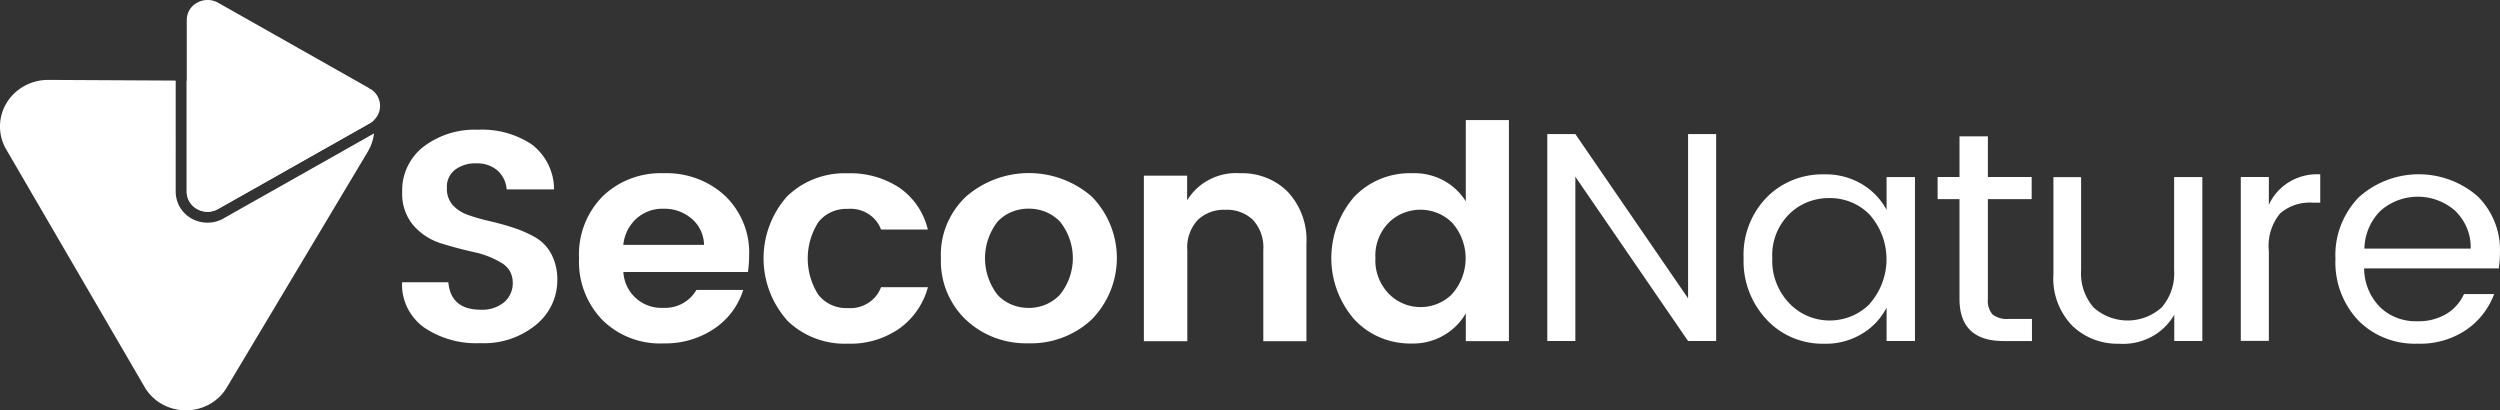 <?xml version="1.0" encoding="UTF-8"?> <svg xmlns="http://www.w3.org/2000/svg" id="whie-Logo_SVG_Edit_" data-name="whie-Logo SVG Edit " width="955.147" height="156.774" viewBox="0 0 955.147 156.774"><rect x="0" y="0" width="955.147" height="156.774" fill="#333333" stroke="none"/><path id="Path_16" data-name="Path 16" d="M81.719,30.116a12.719,12.719,0,0,0-8.05,2.444,8.232,8.232,0,0,0-2.386,3.047,7.743,7.743,0,0,0-.719,3.766,9.487,9.487,0,0,0,2.3,6.785,14.632,14.632,0,0,0,6.066,3.766,74.809,74.809,0,0,0,8.251,2.329c2.99.69,5.951,1.524,8.941,2.5a45.026,45.026,0,0,1,8.251,3.651,16.034,16.034,0,0,1,6.066,6.325,20.635,20.635,0,0,1,2.3,10.091,21.827,21.827,0,0,1-2.1,9.315,22.385,22.385,0,0,1-5.951,7.59A31.333,31.333,0,0,1,83.271,98.8,35.4,35.4,0,0,1,61.68,92.7a20.589,20.589,0,0,1-6.3-7.59,19.682,19.682,0,0,1-1.926-9.574H71.11q.949,10.479,12.362,10.494a13.145,13.145,0,0,0,8.941-2.846,9.678,9.678,0,0,0,2.53-3.45,9.4,9.4,0,0,0,.776-4.14A8.774,8.774,0,0,0,94.6,71.286a8.5,8.5,0,0,0-3.22-3.162,33.858,33.858,0,0,0-10.522-4.111c-4.111-.92-8.251-2.013-12.42-3.306a23.216,23.216,0,0,1-10.58-6.785A18.492,18.492,0,0,1,53.486,41.1a20.936,20.936,0,0,1,1.955-9.6,21.186,21.186,0,0,1,6.152-7.734,32.327,32.327,0,0,1,20.9-6.5A34.2,34.2,0,0,1,103.022,22.9,21.65,21.65,0,0,1,111.5,40.064H93.391a10.666,10.666,0,0,0-3.536-7.245,11.717,11.717,0,0,0-8.021-2.7h-.115Z" transform="translate(100.182 32.3)" fill="#fff"></path><path id="Path_17" data-name="Path 17" d="M109.086,88.065a31.759,31.759,0,0,1-12.564-2.1,31.042,31.042,0,0,1-10.609-6.842,31.953,31.953,0,0,1-8.941-23.661,31.456,31.456,0,0,1,9-23.575A31.374,31.374,0,0,1,96.666,25.1a32.4,32.4,0,0,1,12.592-2.07,33.276,33.276,0,0,1,12.65,2.012,32.266,32.266,0,0,1,10.839,6.612,30.13,30.13,0,0,1,7.1,10.551,29.707,29.707,0,0,1,2.1,12.42,40.02,40.02,0,0,1-.46,6.152H93.906a14.507,14.507,0,0,0,15.18,13.685,13.917,13.917,0,0,0,7.36-1.639,13.5,13.5,0,0,0,5.347-5.2H139.7a27.8,27.8,0,0,1-10.954,14.72,33.289,33.289,0,0,1-19.665,5.692h0Zm10.867-47.7A15.89,15.89,0,0,0,109.287,36.6,14.913,14.913,0,0,0,98.88,40.369a15.675,15.675,0,0,0-5,10.034h30.849a13.555,13.555,0,0,0-4.772-10.062h0Z" transform="translate(144.258 43.15)" fill="#fff"></path><path id="Path_18" data-name="Path 18" d="M110.411,79.137a35.626,35.626,0,0,1,0-47.207,30.937,30.937,0,0,1,10.637-6.814,31.736,31.736,0,0,1,12.564-2.07,33.982,33.982,0,0,1,19.895,5.606,27.006,27.006,0,0,1,10.724,15.87H146.349a12.038,12.038,0,0,0-4.974-6.037,12.6,12.6,0,0,0-7.734-1.84,13.8,13.8,0,0,0-6.267,1.207,13.214,13.214,0,0,0-4.974,3.881,25.712,25.712,0,0,0,0,27.715,13.44,13.44,0,0,0,4.974,3.881,13.8,13.8,0,0,0,6.267,1.208,12.744,12.744,0,0,0,7.734-1.9,12.1,12.1,0,0,0,4.974-6.066H164.26a28.528,28.528,0,0,1-10.867,15.755,32.71,32.71,0,0,1-19.722,5.807,31.736,31.736,0,0,1-12.564-2.07,30.937,30.937,0,0,1-10.637-6.814l-.057-.115Z" transform="translate(190.255 43.165)" fill="#fff"></path><path id="Path_19" data-name="Path 19" d="M134.605,79.062a31.471,31.471,0,0,1-7.331-10.839A30.907,30.907,0,0,1,125.06,55.43,29.9,29.9,0,0,1,127.3,42.665a31.1,31.1,0,0,1,7.417-10.752,36.632,36.632,0,0,1,47.9,0,33.491,33.491,0,0,1-.058,47.121,33.975,33.975,0,0,1-24.064,9,34.059,34.059,0,0,1-12.909-2.156A32.936,32.936,0,0,1,134.577,79v.058Zm23.92-4.542a16.668,16.668,0,0,0,6.5-1.265,16.169,16.169,0,0,0,5.434-3.709,22.234,22.234,0,0,0,.058-28.031,16.381,16.381,0,0,0-5.434-3.68,16.845,16.845,0,0,0-6.5-1.236,16.6,16.6,0,0,0-6.469,1.236,15.463,15.463,0,0,0-5.376,3.68,22.792,22.792,0,0,0,0,28.06,15.745,15.745,0,0,0,5.348,3.68,16.462,16.462,0,0,0,6.44,1.236h0Z" transform="translate(234.428 43.125)" fill="#fff"></path><path id="Path_20" data-name="Path 20" d="M168.541,23.976v9.459a21.342,21.342,0,0,1,8.6-7.992,22.043,22.043,0,0,1,11.644-2.386,24.882,24.882,0,0,1,9.919,1.7,24.131,24.131,0,0,1,8.337,5.462,26.943,26.943,0,0,1,7.072,19.809v37.2H197.636v-34.9a15.441,15.441,0,0,0-3.881-11.356A13.628,13.628,0,0,0,188.9,37.92a14.31,14.31,0,0,0-5.721-.891,14.529,14.529,0,0,0-5.75.891,14.321,14.321,0,0,0-4.887,3.047,15.455,15.455,0,0,0-3.134,5.29,14.989,14.989,0,0,0-.805,6.066v34.9H152.01V24h16.531Z" transform="translate(285.017 43.126)" fill="#fff"></path><path id="Path_21" data-name="Path 21" d="M185.689,92.09a35.663,35.663,0,0,1-.058-46.776,28.917,28.917,0,0,1,10.063-6.871,29.462,29.462,0,0,1,12.1-2.185A23.465,23.465,0,0,1,219.556,38.9a22.95,22.95,0,0,1,8.74,8.079V15.96H244.77V100.4H228.3V89.79a22.853,22.853,0,0,1-8.654,8.539,23.4,23.4,0,0,1-11.96,2.99,29.7,29.7,0,0,1-12.017-2.271,28.359,28.359,0,0,1-9.947-6.929h0ZM223.064,82.4a20.53,20.53,0,0,0,0-27.255A17.18,17.18,0,0,0,210.989,50.2a17.61,17.61,0,0,0-6.555,1.265,16.634,16.634,0,0,0-5.549,3.651,17.974,17.974,0,0,0-5.117,13.57,17.9,17.9,0,0,0,1.15,7.36,18.542,18.542,0,0,0,4.025,6.325,16.7,16.7,0,0,0,5.491,3.709,17.078,17.078,0,0,0,13.11.029,16.741,16.741,0,0,0,5.52-3.68h0Z" transform="translate(331.723 29.925)" fill="#fff"></path><path id="Path_22" data-name="Path 22" d="M259.411,17.82h10.724V96.882H259.411L216.344,34.121V96.882H205.62V17.82h10.724l43.067,62.761V17.82Z" transform="translate(385.535 33.412)" fill="#fff"></path><path id="Path_23" data-name="Path 23" d="M240.559,78.691a32.484,32.484,0,0,1-8.826-23.517,31.052,31.052,0,0,1,1.984-12.42A31.45,31.45,0,0,1,240.5,32.029a29.4,29.4,0,0,1,10.062-6.7,30.6,30.6,0,0,1,12.017-2.156,27.068,27.068,0,0,1,14.4,3.766,25.362,25.362,0,0,1,9.372,9.8V24.21H297.2V86.855H286.357V74.091a24.826,24.826,0,0,1-9.372,9.976,26.675,26.675,0,0,1-14.4,3.824,29.74,29.74,0,0,1-12.046-2.271,29.044,29.044,0,0,1-9.976-6.9h0ZM279.917,72.6a25.721,25.721,0,0,0,0-33.982,20.684,20.684,0,0,0-7.015-4.772,21.5,21.5,0,0,0-8.395-1.61,22.389,22.389,0,0,0-8.366,1.552,21.129,21.129,0,0,0-7.044,4.629,22.393,22.393,0,0,0-5,7.734,21.964,21.964,0,0,0-1.409,9.027,23.5,23.5,0,0,0,6.469,17.221,21.1,21.1,0,0,0,6.957,4.859,21.527,21.527,0,0,0,8.4,1.754,22.055,22.055,0,0,0,8.395-1.639,21.439,21.439,0,0,0,7.044-4.744h0Z" transform="translate(434.431 43.439)" fill="#fff"></path><path id="Path_24" data-name="Path 24" d="M284.716,87.867h8.826V96.32H282.7c-11.212,0-16.847-5.376-16.847-16.1V42.1H257.49V33.645h8.366V18.12h10.839V33.645h16.732V42.1H276.695V80.22a8.032,8.032,0,0,0,1.754,5.922,8.97,8.97,0,0,0,6.239,1.725h0Z" transform="translate(482.791 33.975)" fill="#fff"></path><path id="Path_25" data-name="Path 25" d="M319.087,23.53h10.724V86.176H319.087V76.142a22.215,22.215,0,0,1-8.884,8.51,22.963,22.963,0,0,1-12.19,2.559,25.3,25.3,0,0,1-9.689-1.667,24.46,24.46,0,0,1-8.222-5.232,26.167,26.167,0,0,1-5.664-9.056,25.6,25.6,0,0,1-1.524-10.494v-37.2h10.58V59.036a19.854,19.854,0,0,0,4.773,14.317,19.463,19.463,0,0,0,25.99,0,19.854,19.854,0,0,0,4.772-14.317V23.559h.057Z" transform="translate(511.612 44.118)" fill="#fff"></path><path id="Path_26" data-name="Path 26" d="M308.5,24.231V34.84a19.8,19.8,0,0,1,7.935-8.826,20.525,20.525,0,0,1,11.7-2.817v10.81h-2.818a18.207,18.207,0,0,0-6.7.834,17.263,17.263,0,0,0-5.836,3.306A19.5,19.5,0,0,0,308.5,52.578V86.82H297.78V24.2H308.5Z" transform="translate(558.334 43.417)" fill="#fff"></path><path id="Path_27" data-name="Path 27" d="M341.692,87.877a30.786,30.786,0,0,1-12.276-2.1,29.721,29.721,0,0,1-10.321-6.785,32.263,32.263,0,0,1-8.711-23.517,31.381,31.381,0,0,1,1.984-12.592,32.649,32.649,0,0,1,6.843-10.867,34.295,34.295,0,0,1,45.482-.46,28.956,28.956,0,0,1,6.526,9.861,28.358,28.358,0,0,1,2.012,11.557,40.016,40.016,0,0,1-.46,6.152H321.337A21.235,21.235,0,0,0,327.4,73.9a18.941,18.941,0,0,0,6.584,4.14,19.706,19.706,0,0,0,7.734,1.265,20.614,20.614,0,0,0,11.126-2.846,17.018,17.018,0,0,0,6.641-7.532h11.529A28.778,28.778,0,0,1,360.494,82.5a31.433,31.433,0,0,1-18.774,5.376h-.029Zm14.49-50.715a21.605,21.605,0,0,0-28.491-.144,20.89,20.89,0,0,0-6.239,14.547h40.595a19.021,19.021,0,0,0-1.409-7.791,19.415,19.415,0,0,0-4.485-6.612Z" transform="translate(581.898 43.424)" fill="#fff"></path><g id="Group_2" data-name="Group 2" transform="translate(0 30.532)"><path id="Path_28" data-name="Path 28" d="M25.816,56.892A7.568,7.568,0,0,1,24.81,53.1V10.72l53.59.287a18.779,18.779,0,0,1,9.114,2.5,18.154,18.154,0,0,1,6.641,6.555,17,17,0,0,1,2.1,5.807,7.26,7.26,0,0,1-1.495,1.121L36.8,59.739A8.257,8.257,0,0,1,32.774,60.8h0a8.175,8.175,0,0,1-4.025-1.064,7.881,7.881,0,0,1-2.9-2.846Z" transform="translate(46.518 -10.432)" fill="#fff"></path><path id="Path_29" data-name="Path 29" d="M142.887,31.09a17.573,17.573,0,0,1-2.357,6.929L86.71,128.035a17.657,17.657,0,0,1-6.67,6.5,18.652,18.652,0,0,1-18.256-.115,17.573,17.573,0,0,1-6.584-6.555L2.415,37.242A17.317,17.317,0,0,1,2.472,19.5a18.023,18.023,0,0,1,6.727-6.5,18.692,18.692,0,0,1,9.142-2.386l48.789.259V53.285a11.862,11.862,0,0,0,1.581,5.922,12.256,12.256,0,0,0,4.456,4.37,12.426,12.426,0,0,0,6.095,1.581h0a12.1,12.1,0,0,0,6.066-1.581L142.858,31.09Z" transform="translate(0 -10.62)" fill="#fff"></path></g><path id="Path_30" data-name="Path 30" d="M98.678,40.451a7.676,7.676,0,0,1-1.035,3.795,7.406,7.406,0,0,1-1.409,1.725,7.26,7.26,0,0,1-1.495,1.121L36.78,79.838A8.257,8.257,0,0,1,32.755,80.9h0a8.175,8.175,0,0,1-4.025-1.064,7.881,7.881,0,0,1-2.9-2.846A7.568,7.568,0,0,1,24.82,73.2V7.647a7.541,7.541,0,0,1,1.006-3.766,7.594,7.594,0,0,1,2.9-2.817A8.175,8.175,0,0,1,32.755,0h0A8.149,8.149,0,0,1,36.78,1.035l57.7,32.631.431.4h.259a8.165,8.165,0,0,1,2.472,2.587,7.676,7.676,0,0,1,1.035,3.795Z" transform="translate(46.537 0)" fill="#fff"></path></svg> 